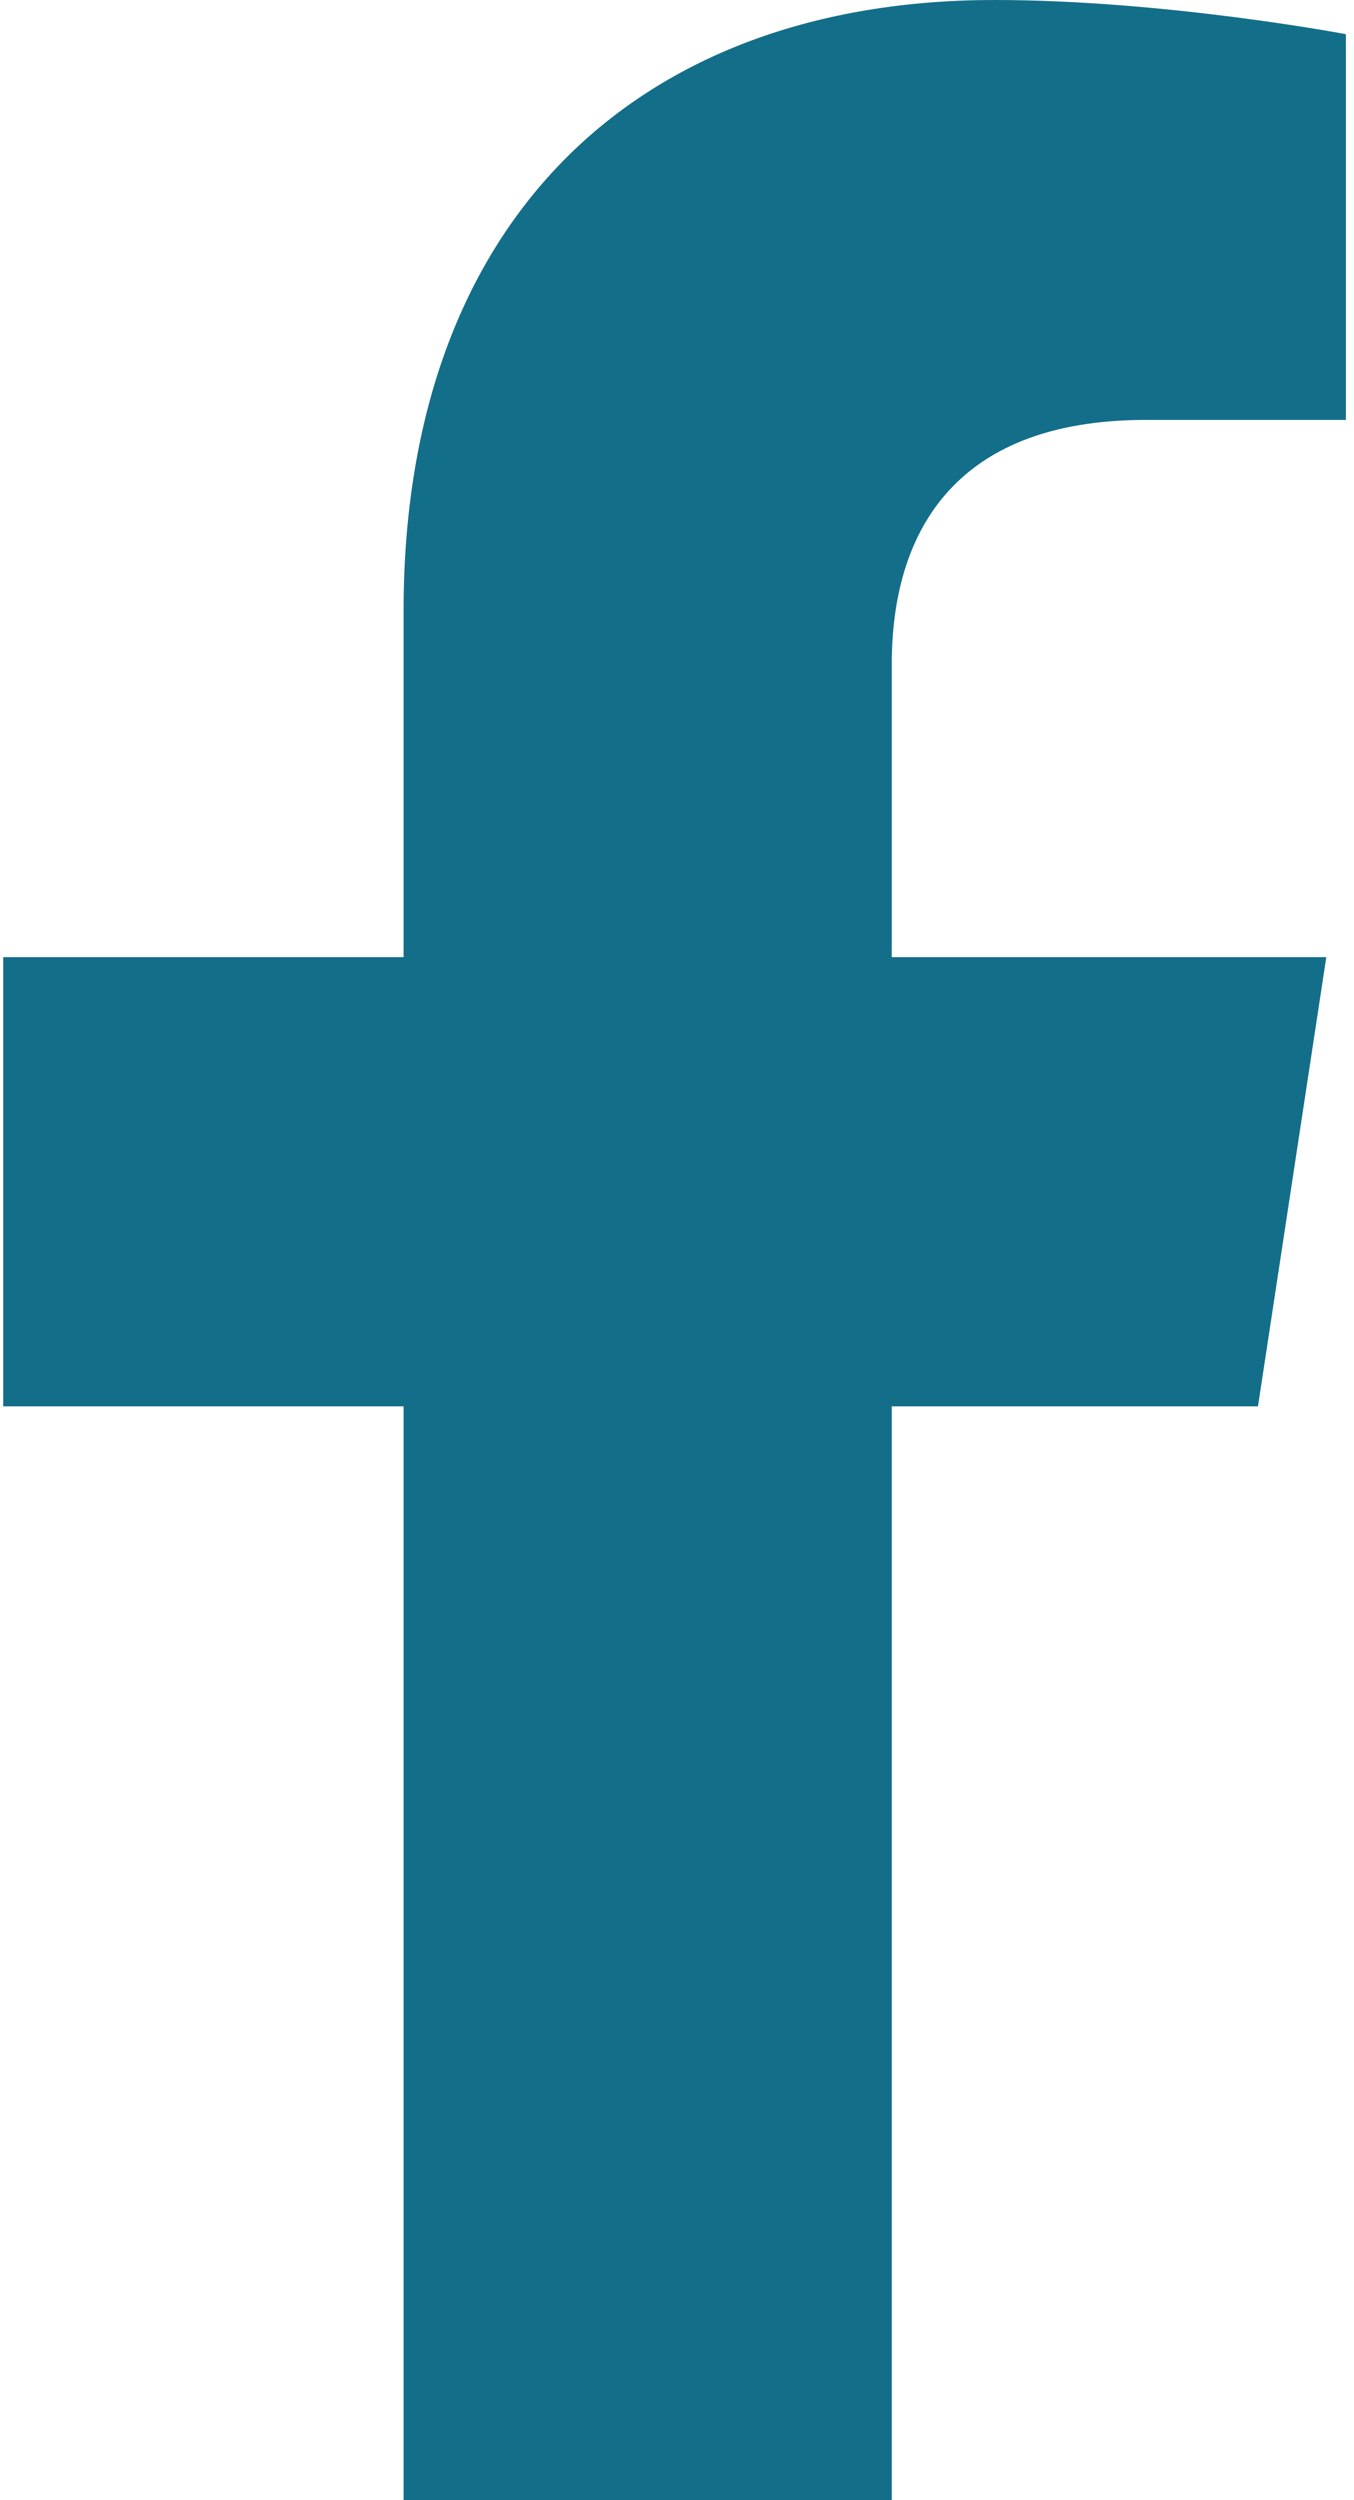 <svg width="13" height="24" viewBox="0 0 13 24" fill="none" xmlns="http://www.w3.org/2000/svg">
<path d="M12.078 13.5L12.734 9.188H8.562V6.375C8.562 5.156 9.125 4.031 11 4.031H12.922V0.328C12.922 0.328 11.188 0 9.547 0C6.125 0 3.875 2.109 3.875 5.859V9.188H0.031V13.5H3.875V24H8.562V13.5H12.078Z" fill="#136e89"/>
</svg>
